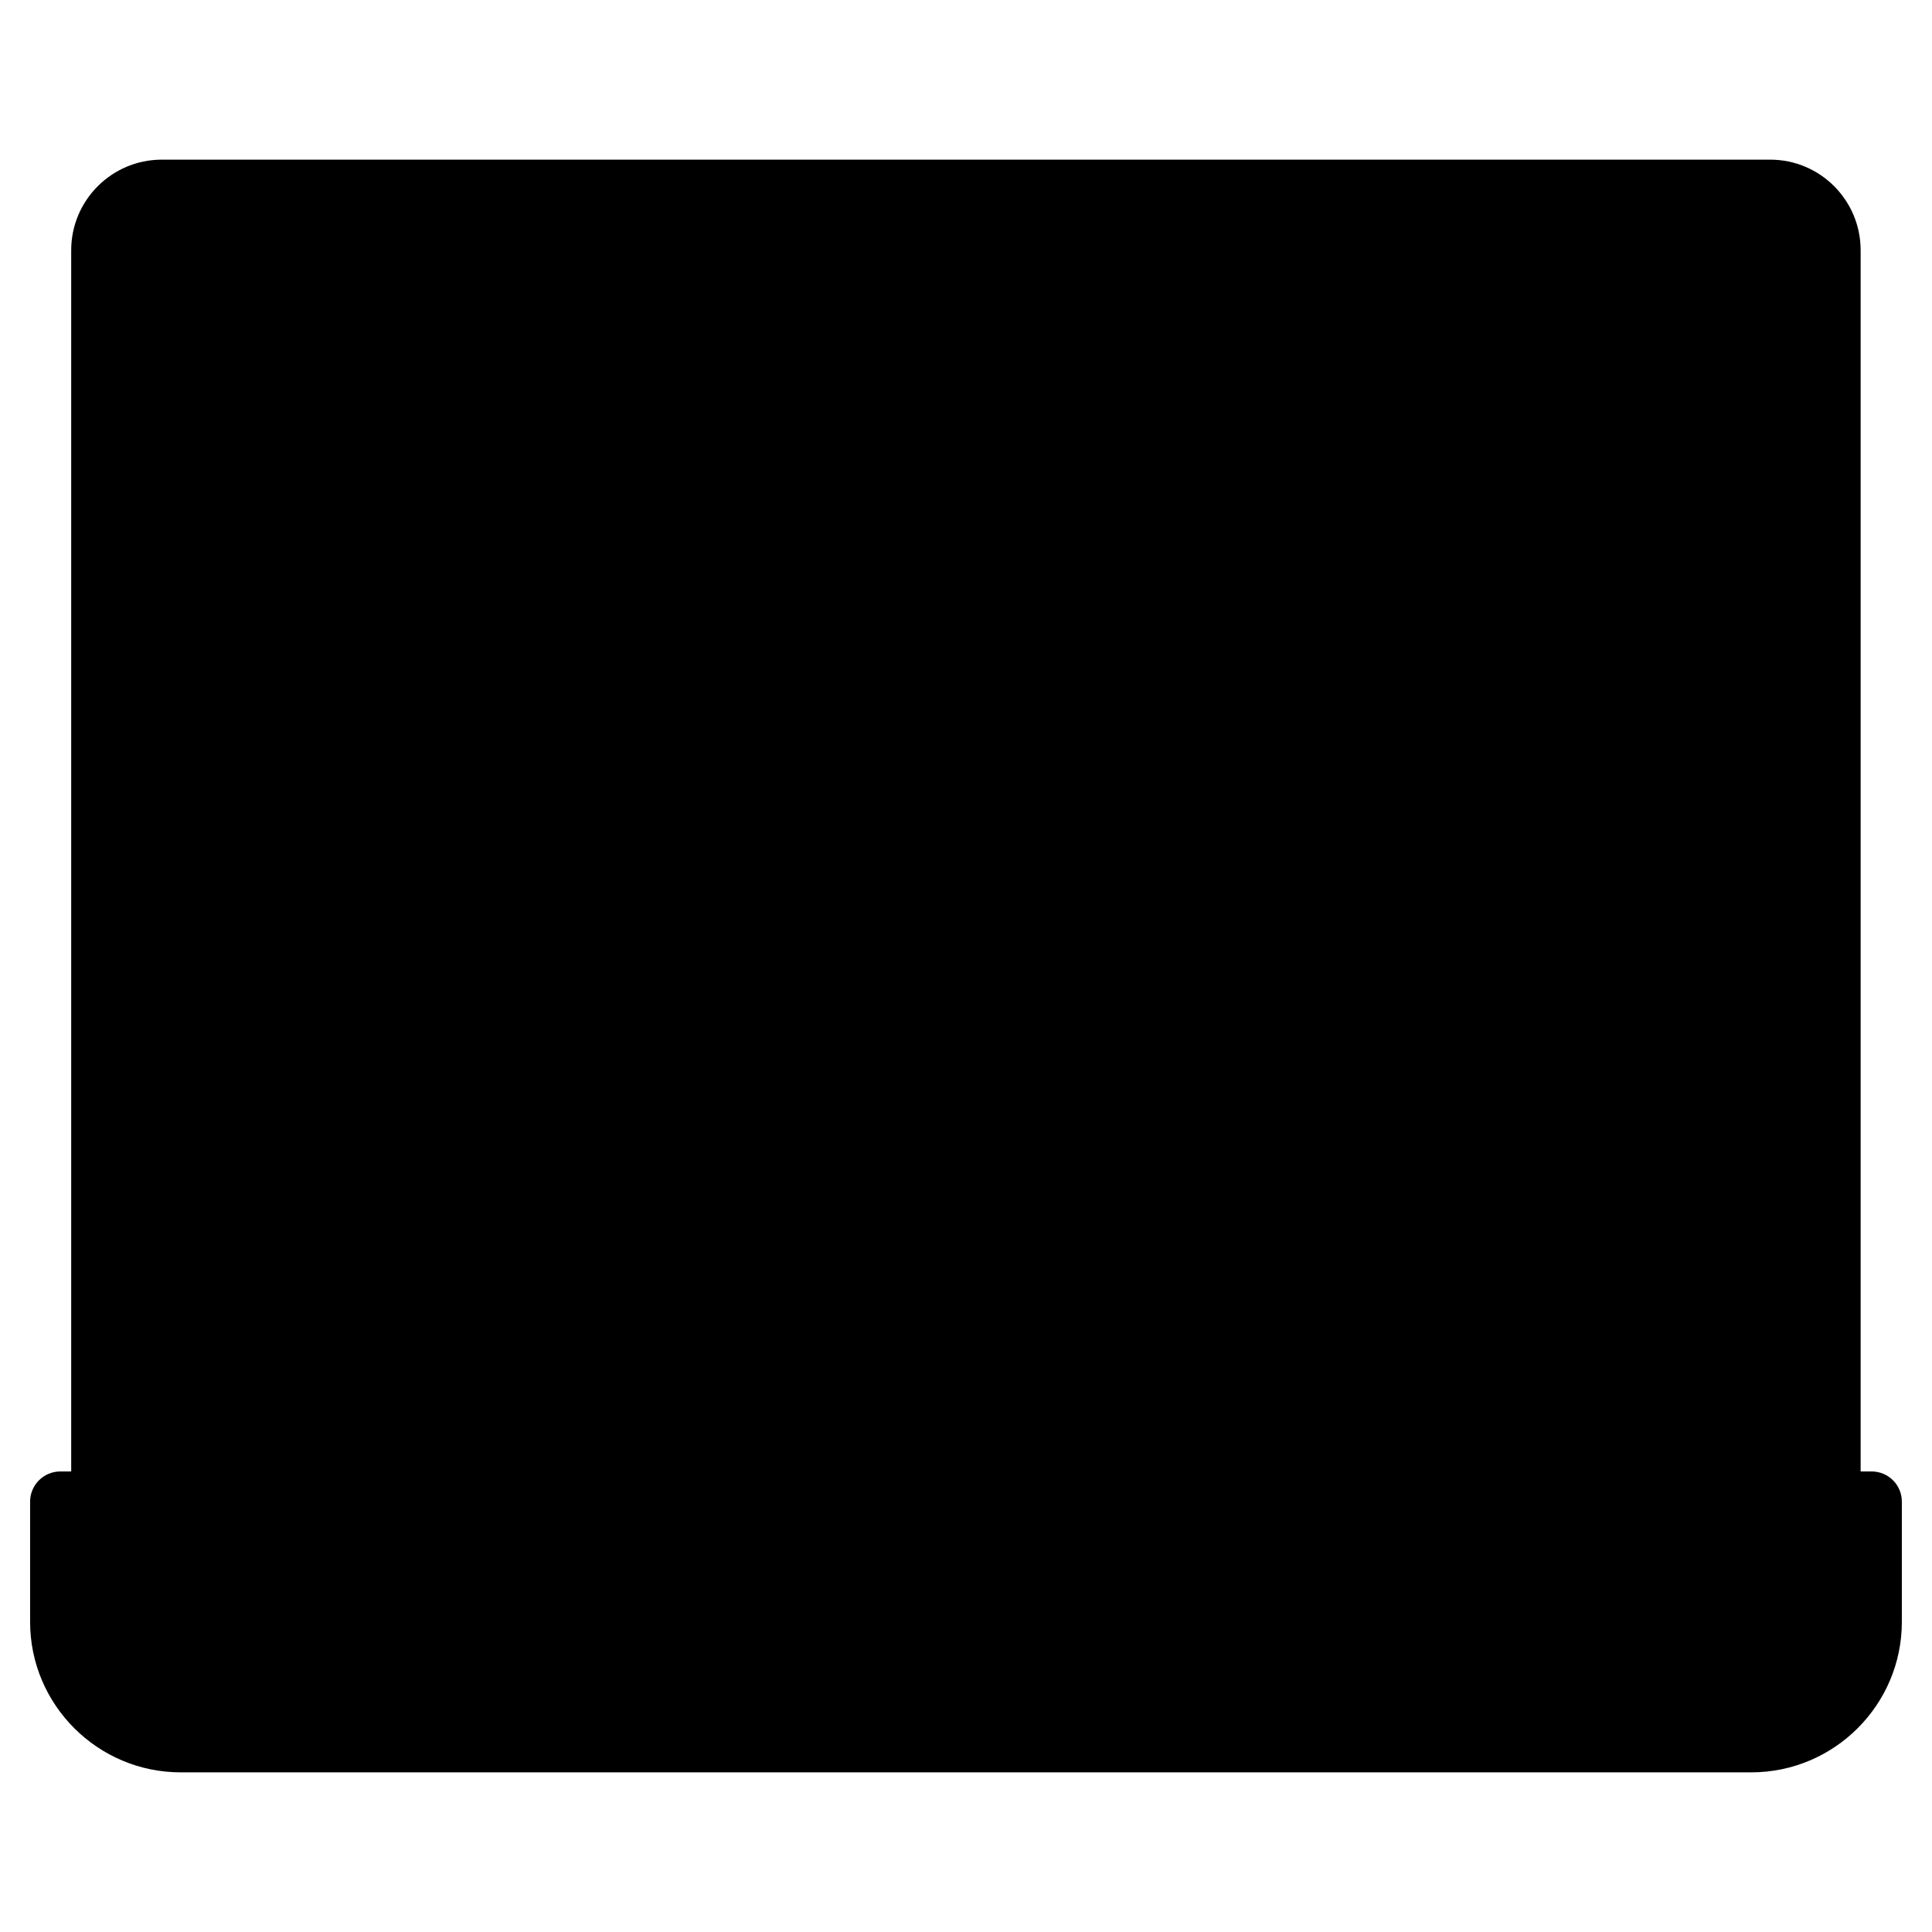<svg id="Layer_1" enable-background="new 0 0 512 512" height="512" viewBox="0 0 512 512" width="512" xmlns="http://www.w3.org/2000/svg"><g clip-rule="evenodd" fill-rule="evenodd"><path d="m26.88 429.85v-363.54c0-8.81 7.19-16 16-16h426.22c8.81 0 16 7.19 16 16v363.53h-458.22z" fill="hsl(176, 83.5%, 41.6%)"/><path d="m58.88 82.31h394.23v283.72h-394.23z" fill="hsl(343, 0.0%, 70.1%)"/><path d="m16 397.94h179.28v6.01c0 10.52 8.61 19.13 19.13 19.13h83.19c10.52 0 19.13-8.61 19.13-19.13v-6.01h179.27v31.87c0 17.53-14.34 31.87-31.87 31.87h-416.26c-17.53 0-31.87-14.34-31.87-31.87z" fill="hsl(231, 4.4%, 45.0%)"/><path d="m311.83 234.18-100.11 57.8c-3.67 2.12-7.88 2.12-11.55 0s-5.78-5.76-5.78-10.01v-115.6c0-4.24 2.1-7.88 5.78-10.01 3.67-2.12 7.88-2.12 11.55 0l100.11 57.8c3.67 2.12 5.78 5.76 5.78 10.01 0 4.24-2.1 7.89-5.78 10.01z" fill="hsl(339, 100.0%, 56.9%)"/><path d="m202.39 166.37c0-1.38.57-2.38 1.8-3.07.57-.35 1.15-.52 1.76-.52.57 0 1.19.17 1.76.52l100.11 57.8c1.23.69 1.8 1.69 1.8 3.07s-.57 2.39-1.8 3.08l-100.11 57.8c-1.19.69-2.33.69-3.52 0-1.23-.69-1.8-1.7-1.8-3.08zm-6.23 132.54c3.07 1.76 6.43 2.65 9.78 2.65 3.36 0 6.71-.89 9.78-2.65l100.11-57.8c6.14-3.54 9.78-9.87 9.78-16.94s-3.64-13.4-9.78-16.93l-100.11-57.8c-6.14-3.53-13.42-3.53-19.56 0s-9.78 9.87-9.78 16.93v115.6c0 7.07 3.65 13.4 9.78 16.94zm-114.06 123.53c1.8 1.83 2.95 4.34 2.95 7.12s-1.15 5.3-2.95 7.12c-1.84 1.82-4.38 2.94-7.12 2.94-2.78 0-5.32-1.12-7.12-2.94-1.84-1.82-2.95-4.34-2.95-7.12s1.11-5.29 2.95-7.12c1.8-1.82 4.34-2.94 7.12-2.94 2.74 0 5.28 1.12 7.12 2.94zm35.32 0c1.8 1.83 2.95 4.34 2.95 7.12s-1.15 5.3-2.95 7.12c-1.84 1.82-4.34 2.94-7.12 2.94s-5.28-1.12-7.12-2.94-2.95-4.34-2.95-7.12 1.1-5.29 2.95-7.12c1.84-1.82 4.34-2.94 7.12-2.94s5.28 1.12 7.12 2.94zm35.32 0c1.8 1.83 2.95 4.34 2.95 7.12s-1.15 5.3-2.95 7.12-4.34 2.94-7.12 2.94-5.28-1.12-7.12-2.94c-1.8-1.82-2.95-4.34-2.95-7.12s1.15-5.29 2.95-7.12c1.84-1.82 4.34-2.94 7.12-2.94s5.32 1.12 7.12 2.94zm206.52 14.24c-1.8-1.82-2.95-4.34-2.95-7.12s1.15-5.29 2.95-7.12c1.8-1.82 4.34-2.94 7.12-2.94s5.28 1.12 7.12 2.94c1.8 1.83 2.95 4.34 2.95 7.12s-1.15 5.3-2.95 7.12c-1.84 1.82-4.34 2.94-7.12 2.94s-5.32-1.12-7.12-2.94zm35.32 0c-1.8-1.82-2.95-4.34-2.95-7.12s1.15-5.29 2.95-7.12c1.84-1.82 4.34-2.94 7.12-2.94s5.28 1.12 7.12 2.94c1.84 1.83 2.95 4.34 2.95 7.12s-1.1 5.3-2.95 7.12c-1.84 1.82-4.34 2.94-7.12 2.94s-5.28-1.12-7.12-2.94zm35.36 0c-1.84-1.82-2.99-4.34-2.99-7.12s1.15-5.29 2.99-7.12c1.8-1.82 4.34-2.94 7.12-2.94 2.74 0 5.28 1.12 7.08 2.94 1.84 1.83 2.95 4.34 2.95 7.12s-1.11 5.3-2.95 7.12c-1.8 1.82-4.34 2.94-7.08 2.94-2.78 0-5.32-1.12-7.12-2.94zm58.08-6.86v-23.87h-163.39c-1.02 14.03-12.77 25.14-27.05 25.14h-83.16c-14.28 0-26.03-11.11-27.05-25.14h-163.39v23.87c0 13.16 10.72 23.87 23.9 23.87h416.23c13.18 0 23.91-10.71 23.91-23.87zm-453.15-363.5v323.63h160.39c4.42 0 8.02 3.58 8.02 8v6.01c0 6.13 4.99 11.13 11.13 11.13h83.16c6.14 0 11.13-5 11.13-11.13v-6.01c0-4.42 3.6-8 8.02-8h160.39v-323.63c0-4.42-3.6-8.01-8.02-8.01h-426.2c-4.42 0-8.02 3.59-8.02 8.01zm461.13 323.63h-2.91v-323.63c0-13.24-10.72-24.01-23.98-24.01h-426.22c-13.26 0-24.02 10.77-24.02 24.01v323.63h-2.87c-4.42 0-8.02 3.58-8.02 8v31.87c0 21.98 17.93 39.87 39.9 39.87h416.23c21.98 0 39.9-17.89 39.9-39.87v-31.87c.01-4.42-3.59-8-8.01-8zm-50.88-31.92v-267.72h-378.24v267.72zm16.01 8v-283.72c0-4.42-3.6-8-8.02-8h-394.21c-4.42 0-8.02 3.58-8.02 8v283.72c0 4.42 3.6 8 8.02 8h394.21c4.41 0 8.02-3.58 8.02-8z" fill="hsl(243, 5.5%, 11.1%)"/></g></svg>
